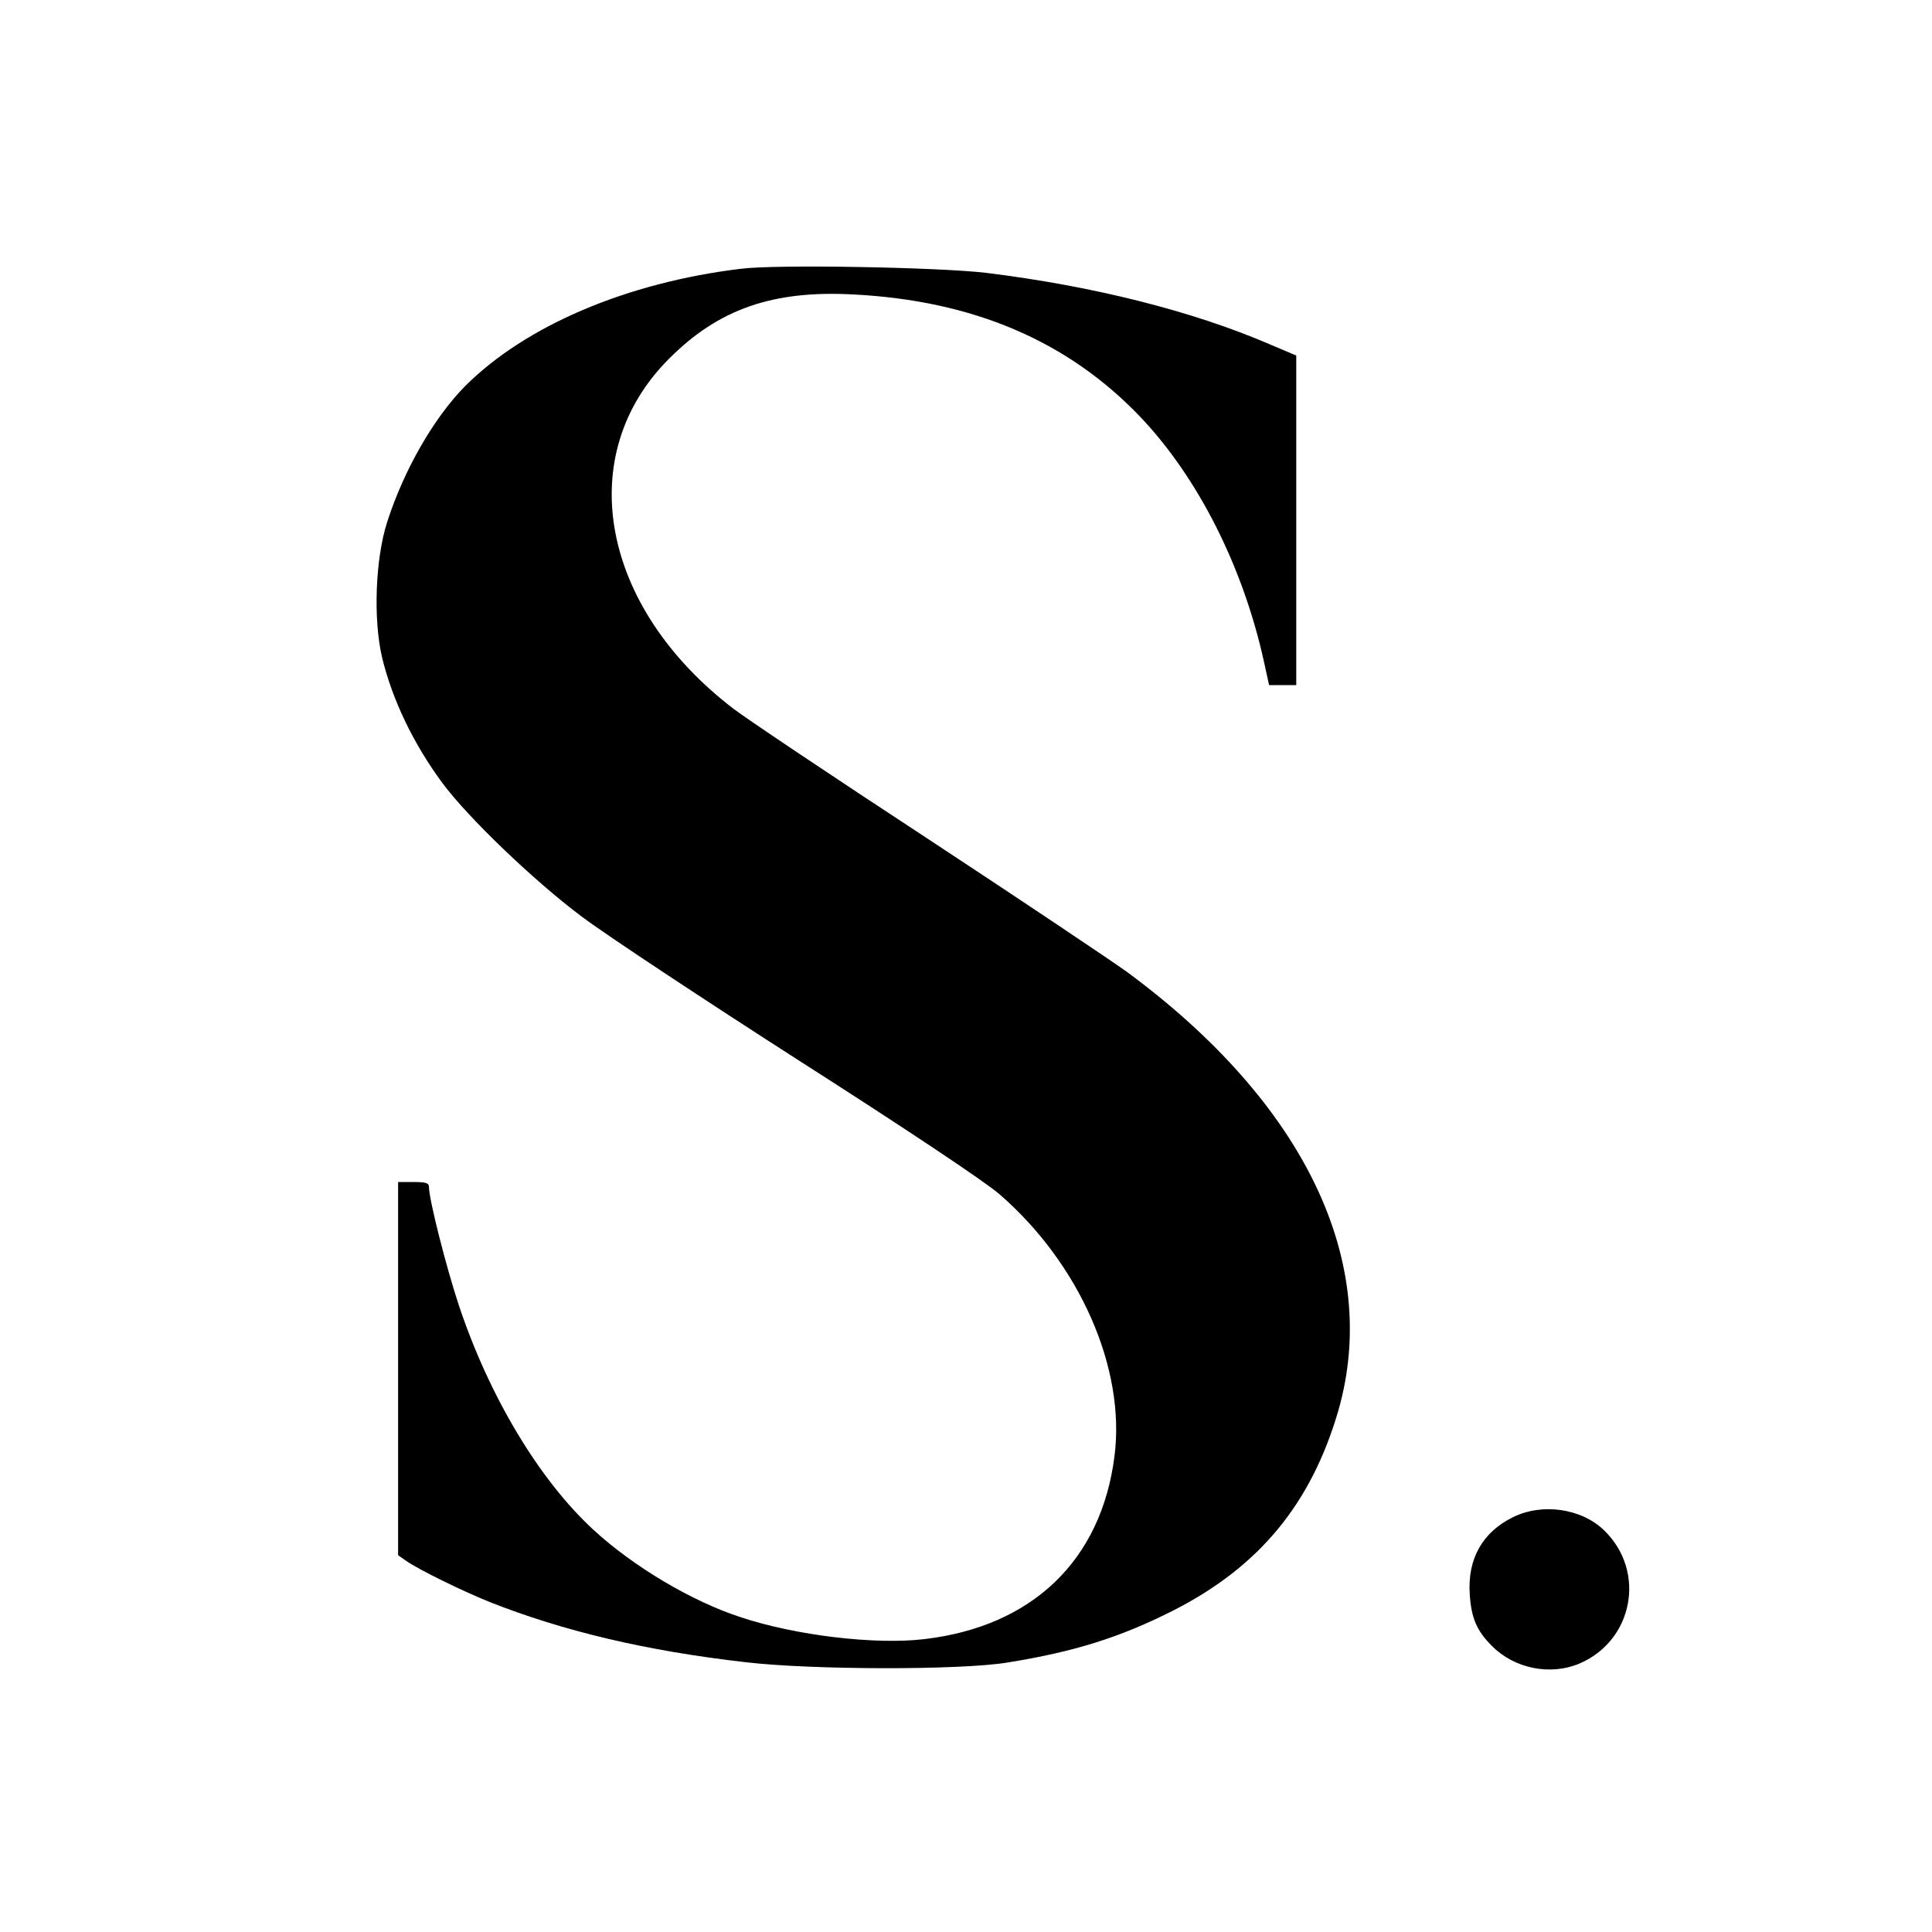 <svg xmlns="http://www.w3.org/2000/svg" fill="none" viewBox="0 0 32 32" height="32" width="32">
<path fill="black" d="M12.268 4.452C10.377 4.682 8.711 5.393 7.709 6.39C7.192 6.911 6.696 7.77 6.415 8.639C6.216 9.252 6.18 10.254 6.328 10.888C6.497 11.588 6.845 12.314 7.32 12.959C7.744 13.536 8.849 14.594 9.636 15.182C10.029 15.479 11.66 16.557 13.255 17.58C14.983 18.684 16.317 19.573 16.552 19.778C17.881 20.928 18.648 22.666 18.459 24.123C18.239 25.845 17.099 26.939 15.31 27.149C14.497 27.246 13.173 27.088 12.268 26.786C11.45 26.52 10.484 25.942 9.83 25.339C8.93 24.511 8.102 23.126 7.601 21.623C7.392 20.994 7.105 19.865 7.105 19.66C7.105 19.594 7.054 19.578 6.85 19.578H6.594V22.666V25.759L6.732 25.856C6.937 25.999 7.658 26.352 8.112 26.535C9.329 27.016 10.699 27.343 12.355 27.532C13.444 27.66 15.908 27.665 16.685 27.537C17.799 27.358 18.556 27.118 19.425 26.679C20.856 25.953 21.715 24.91 22.165 23.371C22.875 20.902 21.608 18.265 18.658 16.092C18.387 15.898 16.9 14.901 15.346 13.879C13.792 12.861 12.35 11.895 12.146 11.737C9.942 10.05 9.482 7.53 11.088 5.935C11.905 5.117 12.805 4.805 14.134 4.877C16.123 4.979 17.687 5.649 18.888 6.906C19.844 7.913 20.585 9.38 20.933 10.95L21.02 11.348H21.245H21.47V8.619V5.889L21.025 5.7C19.752 5.153 18.116 4.739 16.332 4.519C15.55 4.427 12.856 4.376 12.268 4.452Z"></path>
<path fill="black" d="M25.058 25.13C24.552 25.38 24.307 25.82 24.343 26.398C24.368 26.801 24.46 27.011 24.71 27.261C25.084 27.64 25.682 27.757 26.162 27.553C27.057 27.169 27.266 26.024 26.571 25.349C26.193 24.982 25.544 24.89 25.058 25.13Z"></path>
</svg>
